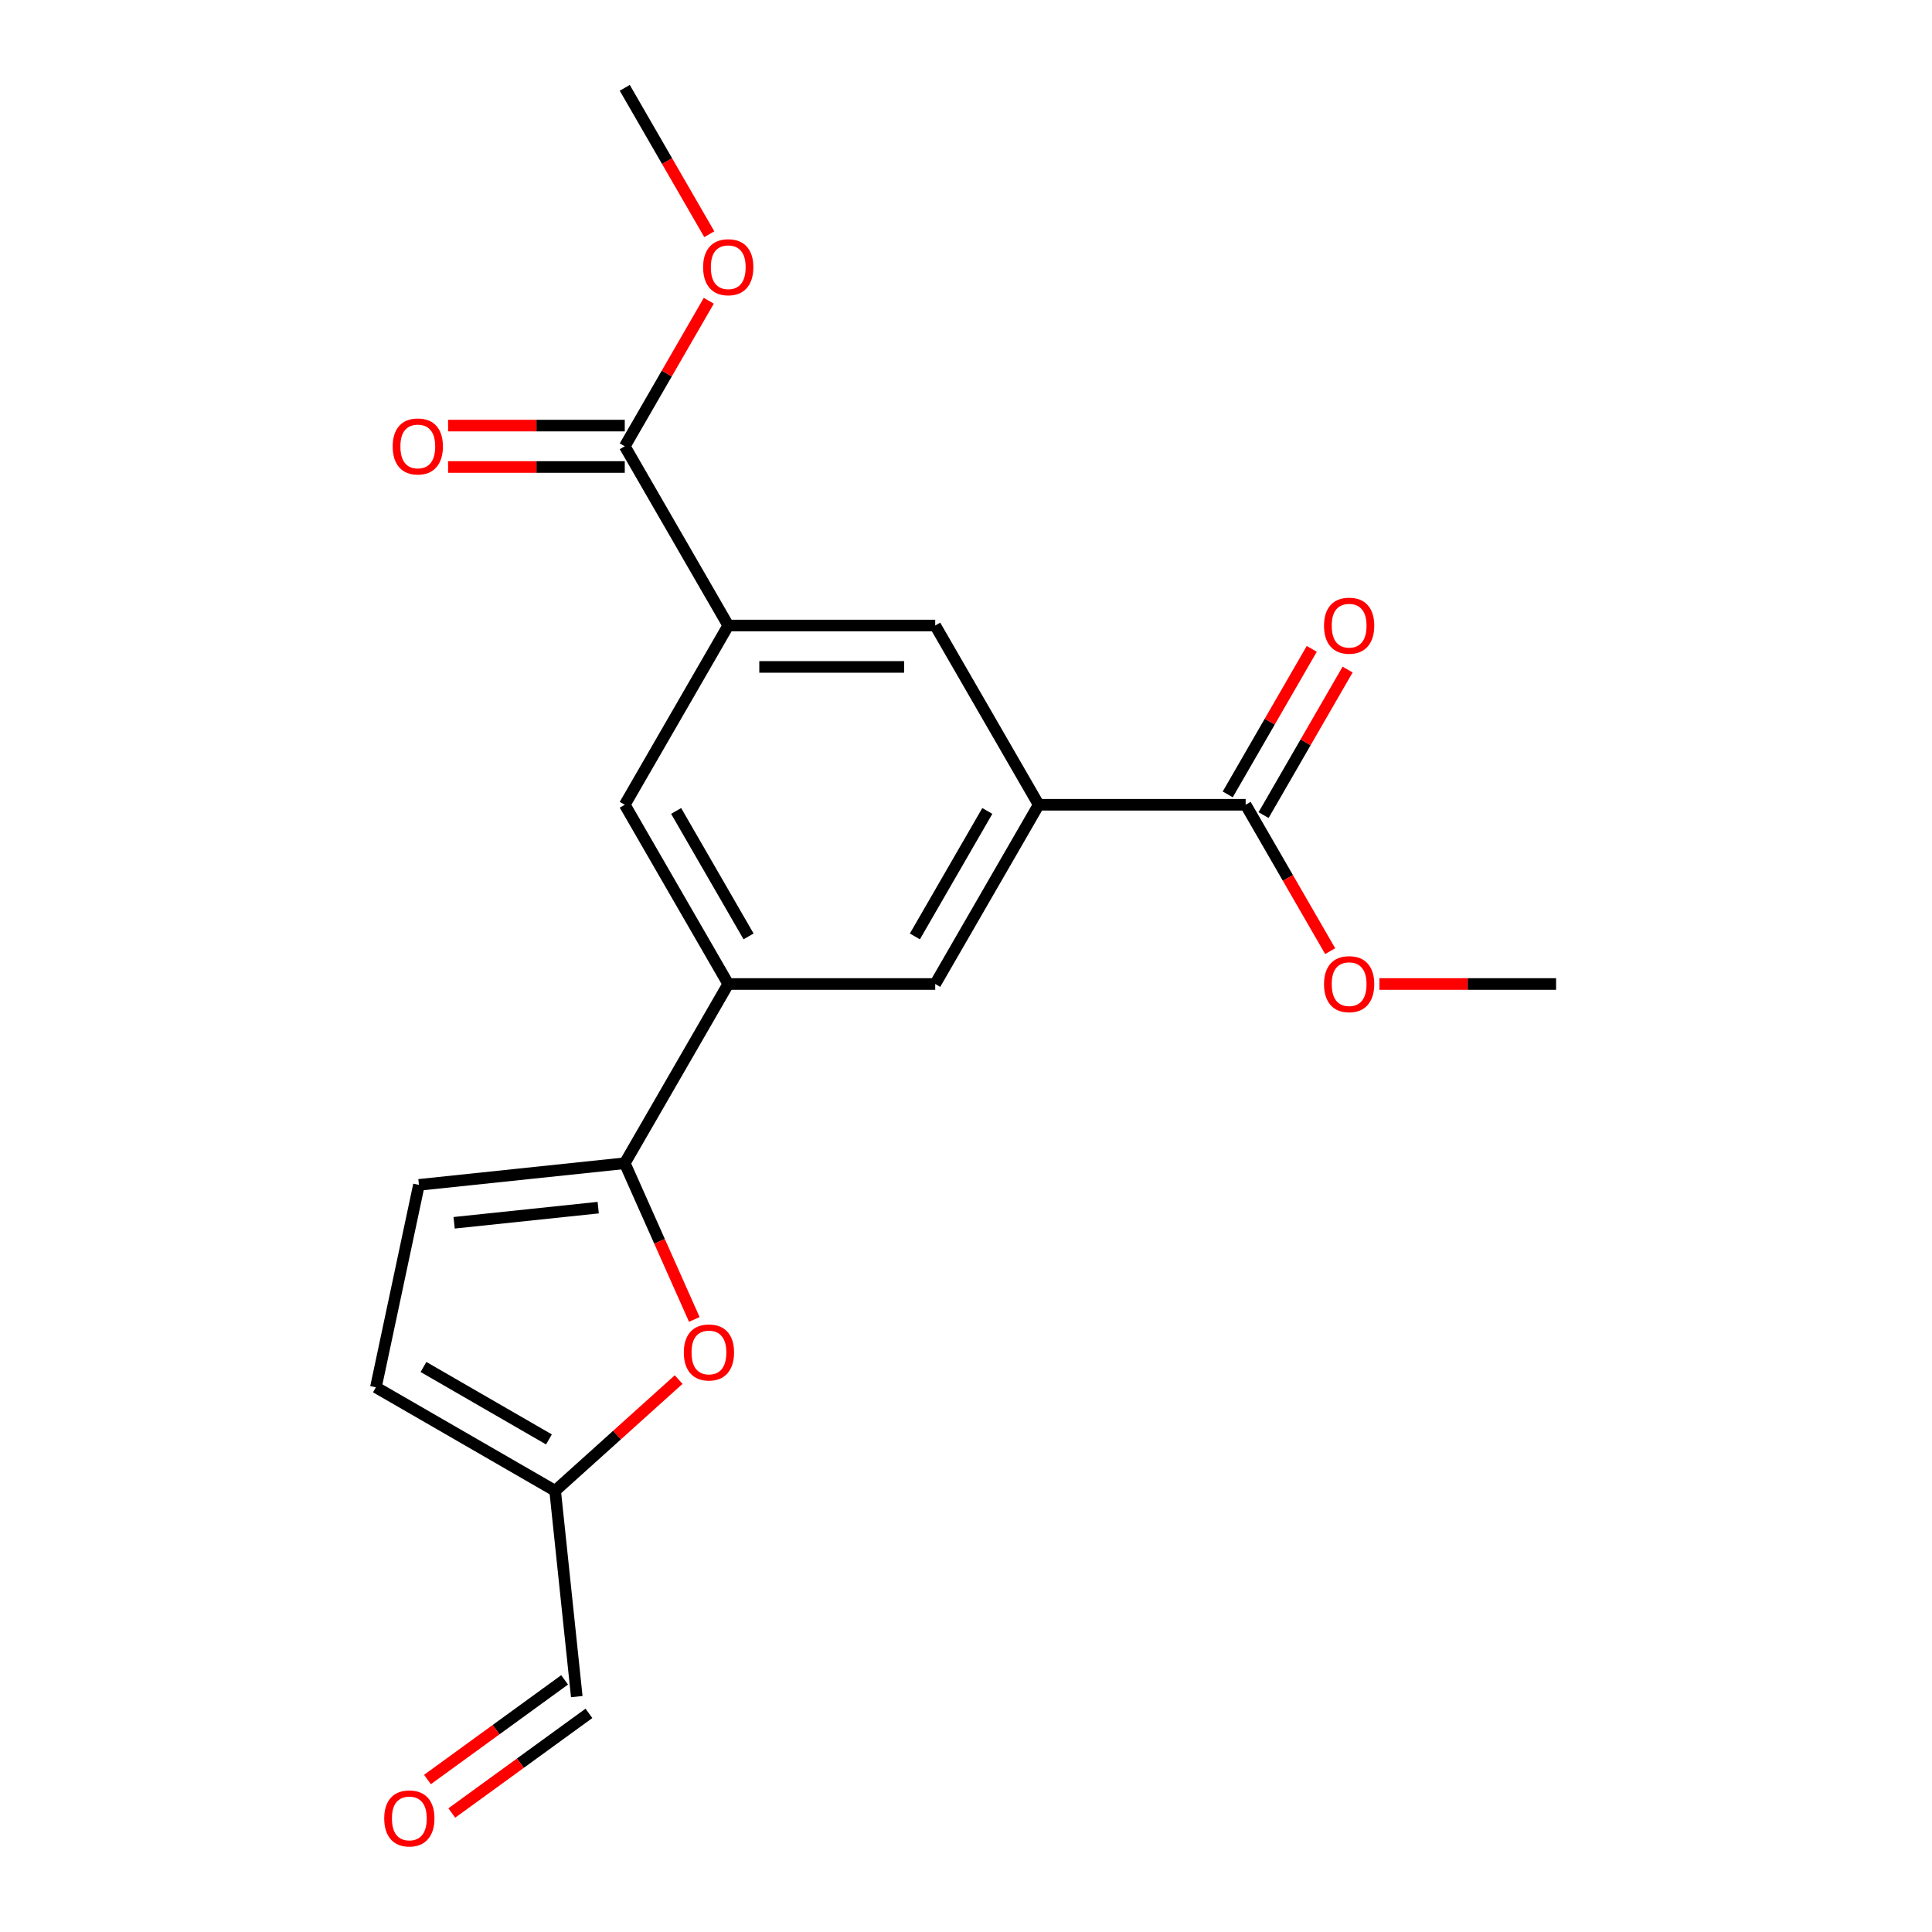 <?xml version='1.0' encoding='iso-8859-1'?>
<svg version='1.1' baseProfile='full'
              xmlns='http://www.w3.org/2000/svg'
                      xmlns:rdkit='http://www.rdkit.org/xml'
                      xmlns:xlink='http://www.w3.org/1999/xlink'
                  xml:space='preserve'
width='1000px' height='1000px' viewBox='0 0 1000 1000'>
<!-- END OF HEADER -->
<rect style='opacity:1.0;fill:#FFFFFF;stroke:none' width='1000' height='1000' x='0' y='0'> </rect>
<path class='bond-0' d='M 323.376,602.086 L 341.378,642.518' style='fill:none;fill-rule:evenodd;stroke:#000000;stroke-width:6px;stroke-linecap:butt;stroke-linejoin:miter;stroke-opacity:1' />
<path class='bond-0' d='M 341.378,642.518 L 359.379,682.95' style='fill:none;fill-rule:evenodd;stroke:#FF0000;stroke-width:6px;stroke-linecap:butt;stroke-linejoin:miter;stroke-opacity:1' />
<path class='bond-1' d='M 323.376,602.086 L 376.938,509.314' style='fill:none;fill-rule:evenodd;stroke:#000000;stroke-width:6px;stroke-linecap:butt;stroke-linejoin:miter;stroke-opacity:1' />
<path class='bond-4' d='M 323.376,602.086 L 216.839,613.283' style='fill:none;fill-rule:evenodd;stroke:#000000;stroke-width:6px;stroke-linecap:butt;stroke-linejoin:miter;stroke-opacity:1' />
<path class='bond-4' d='M 309.635,625.072 L 235.059,632.911' style='fill:none;fill-rule:evenodd;stroke:#000000;stroke-width:6px;stroke-linecap:butt;stroke-linejoin:miter;stroke-opacity:1' />
<path class='bond-7' d='M 351.269,714.064 L 319.304,742.846' style='fill:none;fill-rule:evenodd;stroke:#FF0000;stroke-width:6px;stroke-linecap:butt;stroke-linejoin:miter;stroke-opacity:1' />
<path class='bond-7' d='M 319.304,742.846 L 287.339,771.628' style='fill:none;fill-rule:evenodd;stroke:#000000;stroke-width:6px;stroke-linecap:butt;stroke-linejoin:miter;stroke-opacity:1' />
<path class='bond-8' d='M 376.938,509.314 L 323.376,416.542' style='fill:none;fill-rule:evenodd;stroke:#000000;stroke-width:6px;stroke-linecap:butt;stroke-linejoin:miter;stroke-opacity:1' />
<path class='bond-8' d='M 387.458,484.686 L 349.965,419.745' style='fill:none;fill-rule:evenodd;stroke:#000000;stroke-width:6px;stroke-linecap:butt;stroke-linejoin:miter;stroke-opacity:1' />
<path class='bond-9' d='M 376.938,509.314 L 484.062,509.314' style='fill:none;fill-rule:evenodd;stroke:#000000;stroke-width:6px;stroke-linecap:butt;stroke-linejoin:miter;stroke-opacity:1' />
<path class='bond-2' d='M 537.624,416.542 L 484.062,509.314' style='fill:none;fill-rule:evenodd;stroke:#000000;stroke-width:6px;stroke-linecap:butt;stroke-linejoin:miter;stroke-opacity:1' />
<path class='bond-2' d='M 511.035,419.745 L 473.542,484.686' style='fill:none;fill-rule:evenodd;stroke:#000000;stroke-width:6px;stroke-linecap:butt;stroke-linejoin:miter;stroke-opacity:1' />
<path class='bond-5' d='M 537.624,416.542 L 644.747,416.542' style='fill:none;fill-rule:evenodd;stroke:#000000;stroke-width:6px;stroke-linecap:butt;stroke-linejoin:miter;stroke-opacity:1' />
<path class='bond-10' d='M 537.624,416.542 L 484.062,323.77' style='fill:none;fill-rule:evenodd;stroke:#000000;stroke-width:6px;stroke-linecap:butt;stroke-linejoin:miter;stroke-opacity:1' />
<path class='bond-3' d='M 376.938,323.77 L 323.376,416.542' style='fill:none;fill-rule:evenodd;stroke:#000000;stroke-width:6px;stroke-linecap:butt;stroke-linejoin:miter;stroke-opacity:1' />
<path class='bond-6' d='M 376.938,323.77 L 323.376,230.998' style='fill:none;fill-rule:evenodd;stroke:#000000;stroke-width:6px;stroke-linecap:butt;stroke-linejoin:miter;stroke-opacity:1' />
<path class='bond-21' d='M 376.938,323.77 L 484.062,323.77' style='fill:none;fill-rule:evenodd;stroke:#000000;stroke-width:6px;stroke-linecap:butt;stroke-linejoin:miter;stroke-opacity:1' />
<path class='bond-21' d='M 393.007,345.195 L 467.993,345.195' style='fill:none;fill-rule:evenodd;stroke:#000000;stroke-width:6px;stroke-linecap:butt;stroke-linejoin:miter;stroke-opacity:1' />
<path class='bond-11' d='M 216.839,613.283 L 194.567,718.066' style='fill:none;fill-rule:evenodd;stroke:#000000;stroke-width:6px;stroke-linecap:butt;stroke-linejoin:miter;stroke-opacity:1' />
<path class='bond-13' d='M 654.024,421.898 L 675.771,384.231' style='fill:none;fill-rule:evenodd;stroke:#000000;stroke-width:6px;stroke-linecap:butt;stroke-linejoin:miter;stroke-opacity:1' />
<path class='bond-13' d='M 675.771,384.231 L 697.518,346.564' style='fill:none;fill-rule:evenodd;stroke:#FF0000;stroke-width:6px;stroke-linecap:butt;stroke-linejoin:miter;stroke-opacity:1' />
<path class='bond-13' d='M 635.47,411.186 L 657.217,373.519' style='fill:none;fill-rule:evenodd;stroke:#000000;stroke-width:6px;stroke-linecap:butt;stroke-linejoin:miter;stroke-opacity:1' />
<path class='bond-13' d='M 657.217,373.519 L 678.964,335.852' style='fill:none;fill-rule:evenodd;stroke:#FF0000;stroke-width:6px;stroke-linecap:butt;stroke-linejoin:miter;stroke-opacity:1' />
<path class='bond-16' d='M 644.747,416.542 L 666.621,454.429' style='fill:none;fill-rule:evenodd;stroke:#000000;stroke-width:6px;stroke-linecap:butt;stroke-linejoin:miter;stroke-opacity:1' />
<path class='bond-16' d='M 666.621,454.429 L 688.495,492.316' style='fill:none;fill-rule:evenodd;stroke:#FF0000;stroke-width:6px;stroke-linecap:butt;stroke-linejoin:miter;stroke-opacity:1' />
<path class='bond-12' d='M 323.376,220.286 L 277.653,220.286' style='fill:none;fill-rule:evenodd;stroke:#000000;stroke-width:6px;stroke-linecap:butt;stroke-linejoin:miter;stroke-opacity:1' />
<path class='bond-12' d='M 277.653,220.286 L 231.931,220.286' style='fill:none;fill-rule:evenodd;stroke:#FF0000;stroke-width:6px;stroke-linecap:butt;stroke-linejoin:miter;stroke-opacity:1' />
<path class='bond-12' d='M 323.376,241.711 L 277.653,241.711' style='fill:none;fill-rule:evenodd;stroke:#000000;stroke-width:6px;stroke-linecap:butt;stroke-linejoin:miter;stroke-opacity:1' />
<path class='bond-12' d='M 277.653,241.711 L 231.931,241.711' style='fill:none;fill-rule:evenodd;stroke:#FF0000;stroke-width:6px;stroke-linecap:butt;stroke-linejoin:miter;stroke-opacity:1' />
<path class='bond-17' d='M 323.376,230.998 L 345.123,193.331' style='fill:none;fill-rule:evenodd;stroke:#000000;stroke-width:6px;stroke-linecap:butt;stroke-linejoin:miter;stroke-opacity:1' />
<path class='bond-17' d='M 345.123,193.331 L 366.87,155.664' style='fill:none;fill-rule:evenodd;stroke:#FF0000;stroke-width:6px;stroke-linecap:butt;stroke-linejoin:miter;stroke-opacity:1' />
<path class='bond-14' d='M 287.339,771.628 L 298.536,878.164' style='fill:none;fill-rule:evenodd;stroke:#000000;stroke-width:6px;stroke-linecap:butt;stroke-linejoin:miter;stroke-opacity:1' />
<path class='bond-20' d='M 287.339,771.628 L 194.567,718.066' style='fill:none;fill-rule:evenodd;stroke:#000000;stroke-width:6px;stroke-linecap:butt;stroke-linejoin:miter;stroke-opacity:1' />
<path class='bond-20' d='M 284.136,745.039 L 219.195,707.546' style='fill:none;fill-rule:evenodd;stroke:#000000;stroke-width:6px;stroke-linecap:butt;stroke-linejoin:miter;stroke-opacity:1' />
<path class='bond-15' d='M 292.24,869.498 L 256.747,895.285' style='fill:none;fill-rule:evenodd;stroke:#000000;stroke-width:6px;stroke-linecap:butt;stroke-linejoin:miter;stroke-opacity:1' />
<path class='bond-15' d='M 256.747,895.285 L 221.253,921.073' style='fill:none;fill-rule:evenodd;stroke:#FF0000;stroke-width:6px;stroke-linecap:butt;stroke-linejoin:miter;stroke-opacity:1' />
<path class='bond-15' d='M 304.833,886.831 L 269.34,912.618' style='fill:none;fill-rule:evenodd;stroke:#000000;stroke-width:6px;stroke-linecap:butt;stroke-linejoin:miter;stroke-opacity:1' />
<path class='bond-15' d='M 269.34,912.618 L 233.846,938.406' style='fill:none;fill-rule:evenodd;stroke:#FF0000;stroke-width:6px;stroke-linecap:butt;stroke-linejoin:miter;stroke-opacity:1' />
<path class='bond-19' d='M 713.987,509.314 L 759.71,509.314' style='fill:none;fill-rule:evenodd;stroke:#FF0000;stroke-width:6px;stroke-linecap:butt;stroke-linejoin:miter;stroke-opacity:1' />
<path class='bond-19' d='M 759.71,509.314 L 805.433,509.314' style='fill:none;fill-rule:evenodd;stroke:#000000;stroke-width:6px;stroke-linecap:butt;stroke-linejoin:miter;stroke-opacity:1' />
<path class='bond-18' d='M 367.124,121.228 L 345.25,83.341' style='fill:none;fill-rule:evenodd;stroke:#FF0000;stroke-width:6px;stroke-linecap:butt;stroke-linejoin:miter;stroke-opacity:1' />
<path class='bond-18' d='M 345.25,83.341 L 323.376,45.455' style='fill:none;fill-rule:evenodd;stroke:#000000;stroke-width:6px;stroke-linecap:butt;stroke-linejoin:miter;stroke-opacity:1' />
<path  class='atom-1' d='M 353.947 700.028
Q 353.947 693.228, 357.307 689.428
Q 360.667 685.628, 366.947 685.628
Q 373.227 685.628, 376.587 689.428
Q 379.947 693.228, 379.947 700.028
Q 379.947 706.908, 376.547 710.828
Q 373.147 714.708, 366.947 714.708
Q 360.707 714.708, 357.307 710.828
Q 353.947 706.948, 353.947 700.028
M 366.947 711.508
Q 371.267 711.508, 373.587 708.628
Q 375.947 705.708, 375.947 700.028
Q 375.947 694.468, 373.587 691.668
Q 371.267 688.828, 366.947 688.828
Q 362.627 688.828, 360.267 691.628
Q 357.947 694.428, 357.947 700.028
Q 357.947 705.748, 360.267 708.628
Q 362.627 711.508, 366.947 711.508
' fill='#FF0000'/>
<path  class='atom-13' d='M 203.253 231.078
Q 203.253 224.278, 206.613 220.478
Q 209.973 216.678, 216.253 216.678
Q 222.533 216.678, 225.893 220.478
Q 229.253 224.278, 229.253 231.078
Q 229.253 237.958, 225.853 241.878
Q 222.453 245.758, 216.253 245.758
Q 210.013 245.758, 206.613 241.878
Q 203.253 237.998, 203.253 231.078
M 216.253 242.558
Q 220.573 242.558, 222.893 239.678
Q 225.253 236.758, 225.253 231.078
Q 225.253 225.518, 222.893 222.718
Q 220.573 219.878, 216.253 219.878
Q 211.933 219.878, 209.573 222.678
Q 207.253 225.478, 207.253 231.078
Q 207.253 236.798, 209.573 239.678
Q 211.933 242.558, 216.253 242.558
' fill='#FF0000'/>
<path  class='atom-14' d='M 685.309 323.85
Q 685.309 317.05, 688.669 313.25
Q 692.029 309.45, 698.309 309.45
Q 704.589 309.45, 707.949 313.25
Q 711.309 317.05, 711.309 323.85
Q 711.309 330.73, 707.909 334.65
Q 704.509 338.53, 698.309 338.53
Q 692.069 338.53, 688.669 334.65
Q 685.309 330.77, 685.309 323.85
M 698.309 335.33
Q 702.629 335.33, 704.949 332.45
Q 707.309 329.53, 707.309 323.85
Q 707.309 318.29, 704.949 315.49
Q 702.629 312.65, 698.309 312.65
Q 693.989 312.65, 691.629 315.45
Q 689.309 318.25, 689.309 323.85
Q 689.309 329.57, 691.629 332.45
Q 693.989 335.33, 698.309 335.33
' fill='#FF0000'/>
<path  class='atom-16' d='M 198.872 941.21
Q 198.872 934.41, 202.232 930.61
Q 205.592 926.81, 211.872 926.81
Q 218.152 926.81, 221.512 930.61
Q 224.872 934.41, 224.872 941.21
Q 224.872 948.09, 221.472 952.01
Q 218.072 955.89, 211.872 955.89
Q 205.632 955.89, 202.232 952.01
Q 198.872 948.13, 198.872 941.21
M 211.872 952.69
Q 216.192 952.69, 218.512 949.81
Q 220.872 946.89, 220.872 941.21
Q 220.872 935.65, 218.512 932.85
Q 216.192 930.01, 211.872 930.01
Q 207.552 930.01, 205.192 932.81
Q 202.872 935.61, 202.872 941.21
Q 202.872 946.93, 205.192 949.81
Q 207.552 952.69, 211.872 952.69
' fill='#FF0000'/>
<path  class='atom-17' d='M 685.309 509.394
Q 685.309 502.594, 688.669 498.794
Q 692.029 494.994, 698.309 494.994
Q 704.589 494.994, 707.949 498.794
Q 711.309 502.594, 711.309 509.394
Q 711.309 516.274, 707.909 520.194
Q 704.509 524.074, 698.309 524.074
Q 692.069 524.074, 688.669 520.194
Q 685.309 516.314, 685.309 509.394
M 698.309 520.874
Q 702.629 520.874, 704.949 517.994
Q 707.309 515.074, 707.309 509.394
Q 707.309 503.834, 704.949 501.034
Q 702.629 498.194, 698.309 498.194
Q 693.989 498.194, 691.629 500.994
Q 689.309 503.794, 689.309 509.394
Q 689.309 515.114, 691.629 517.994
Q 693.989 520.874, 698.309 520.874
' fill='#FF0000'/>
<path  class='atom-18' d='M 363.938 138.306
Q 363.938 131.506, 367.298 127.706
Q 370.658 123.906, 376.938 123.906
Q 383.218 123.906, 386.578 127.706
Q 389.938 131.506, 389.938 138.306
Q 389.938 145.186, 386.538 149.106
Q 383.138 152.986, 376.938 152.986
Q 370.698 152.986, 367.298 149.106
Q 363.938 145.226, 363.938 138.306
M 376.938 149.786
Q 381.258 149.786, 383.578 146.906
Q 385.938 143.986, 385.938 138.306
Q 385.938 132.746, 383.578 129.946
Q 381.258 127.106, 376.938 127.106
Q 372.618 127.106, 370.258 129.906
Q 367.938 132.706, 367.938 138.306
Q 367.938 144.026, 370.258 146.906
Q 372.618 149.786, 376.938 149.786
' fill='#FF0000'/>
</svg>
